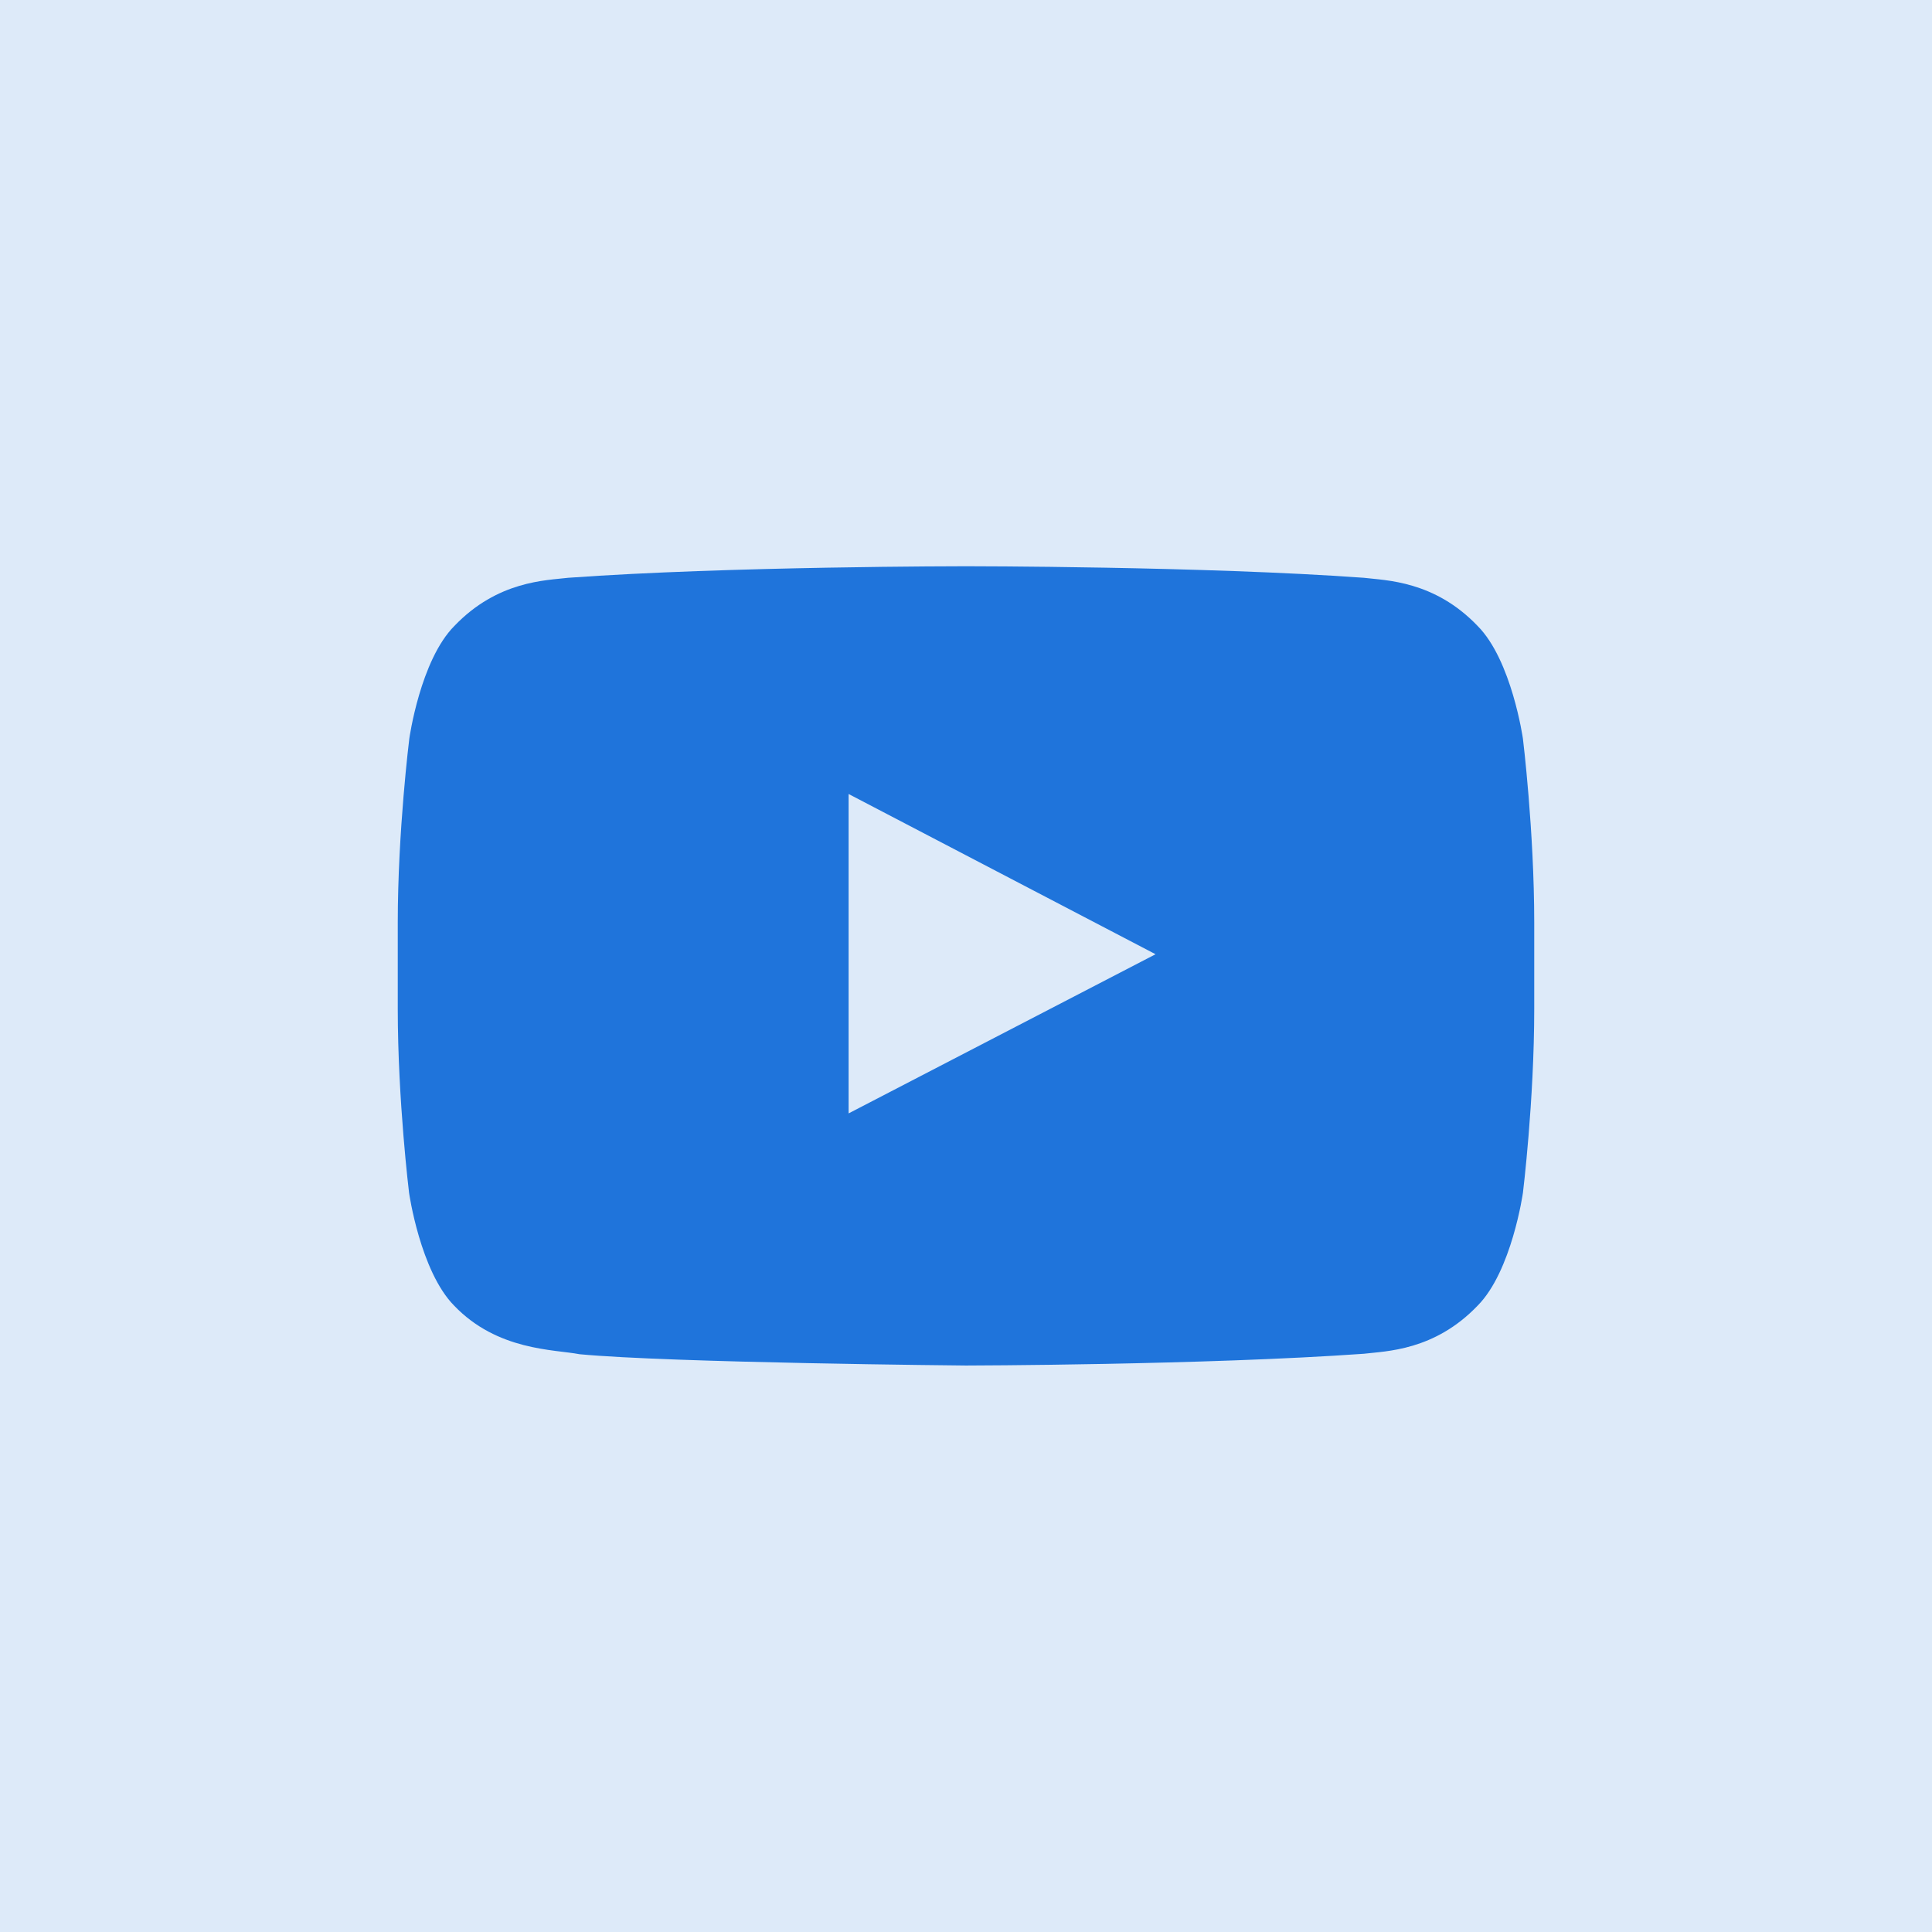 <svg width="34" height="34" viewBox="0 0 34 34" fill="none" xmlns="http://www.w3.org/2000/svg">
<rect width="34" height="34" fill="#1F74DB" fill-opacity="0.15"/>
<path d="M26.801 13C26.801 13 26.605 11.621 26.004 11.016C25.242 10.219 24.391 10.215 24 10.168C21.203 9.965 17.004 9.965 17.004 9.965H16.996C16.996 9.965 12.797 9.965 10 10.168C9.609 10.215 8.758 10.219 7.996 11.016C7.395 11.621 7.203 13 7.203 13C7.203 13 7 14.621 7 16.238V17.754C7 19.371 7.199 20.992 7.199 20.992C7.199 20.992 7.395 22.371 7.992 22.977C8.754 23.773 9.754 23.746 10.199 23.832C11.801 23.984 17 24.031 17 24.031C17 24.031 21.203 24.023 24 23.824C24.391 23.777 25.242 23.773 26.004 22.977C26.605 22.371 26.801 20.992 26.801 20.992C26.801 20.992 27 19.375 27 17.754V16.238C27 14.621 26.801 13 26.801 13ZM14.934 19.594V13.973L20.336 16.793L14.934 19.594Z" fill="#1F74DB"/>
</svg>
